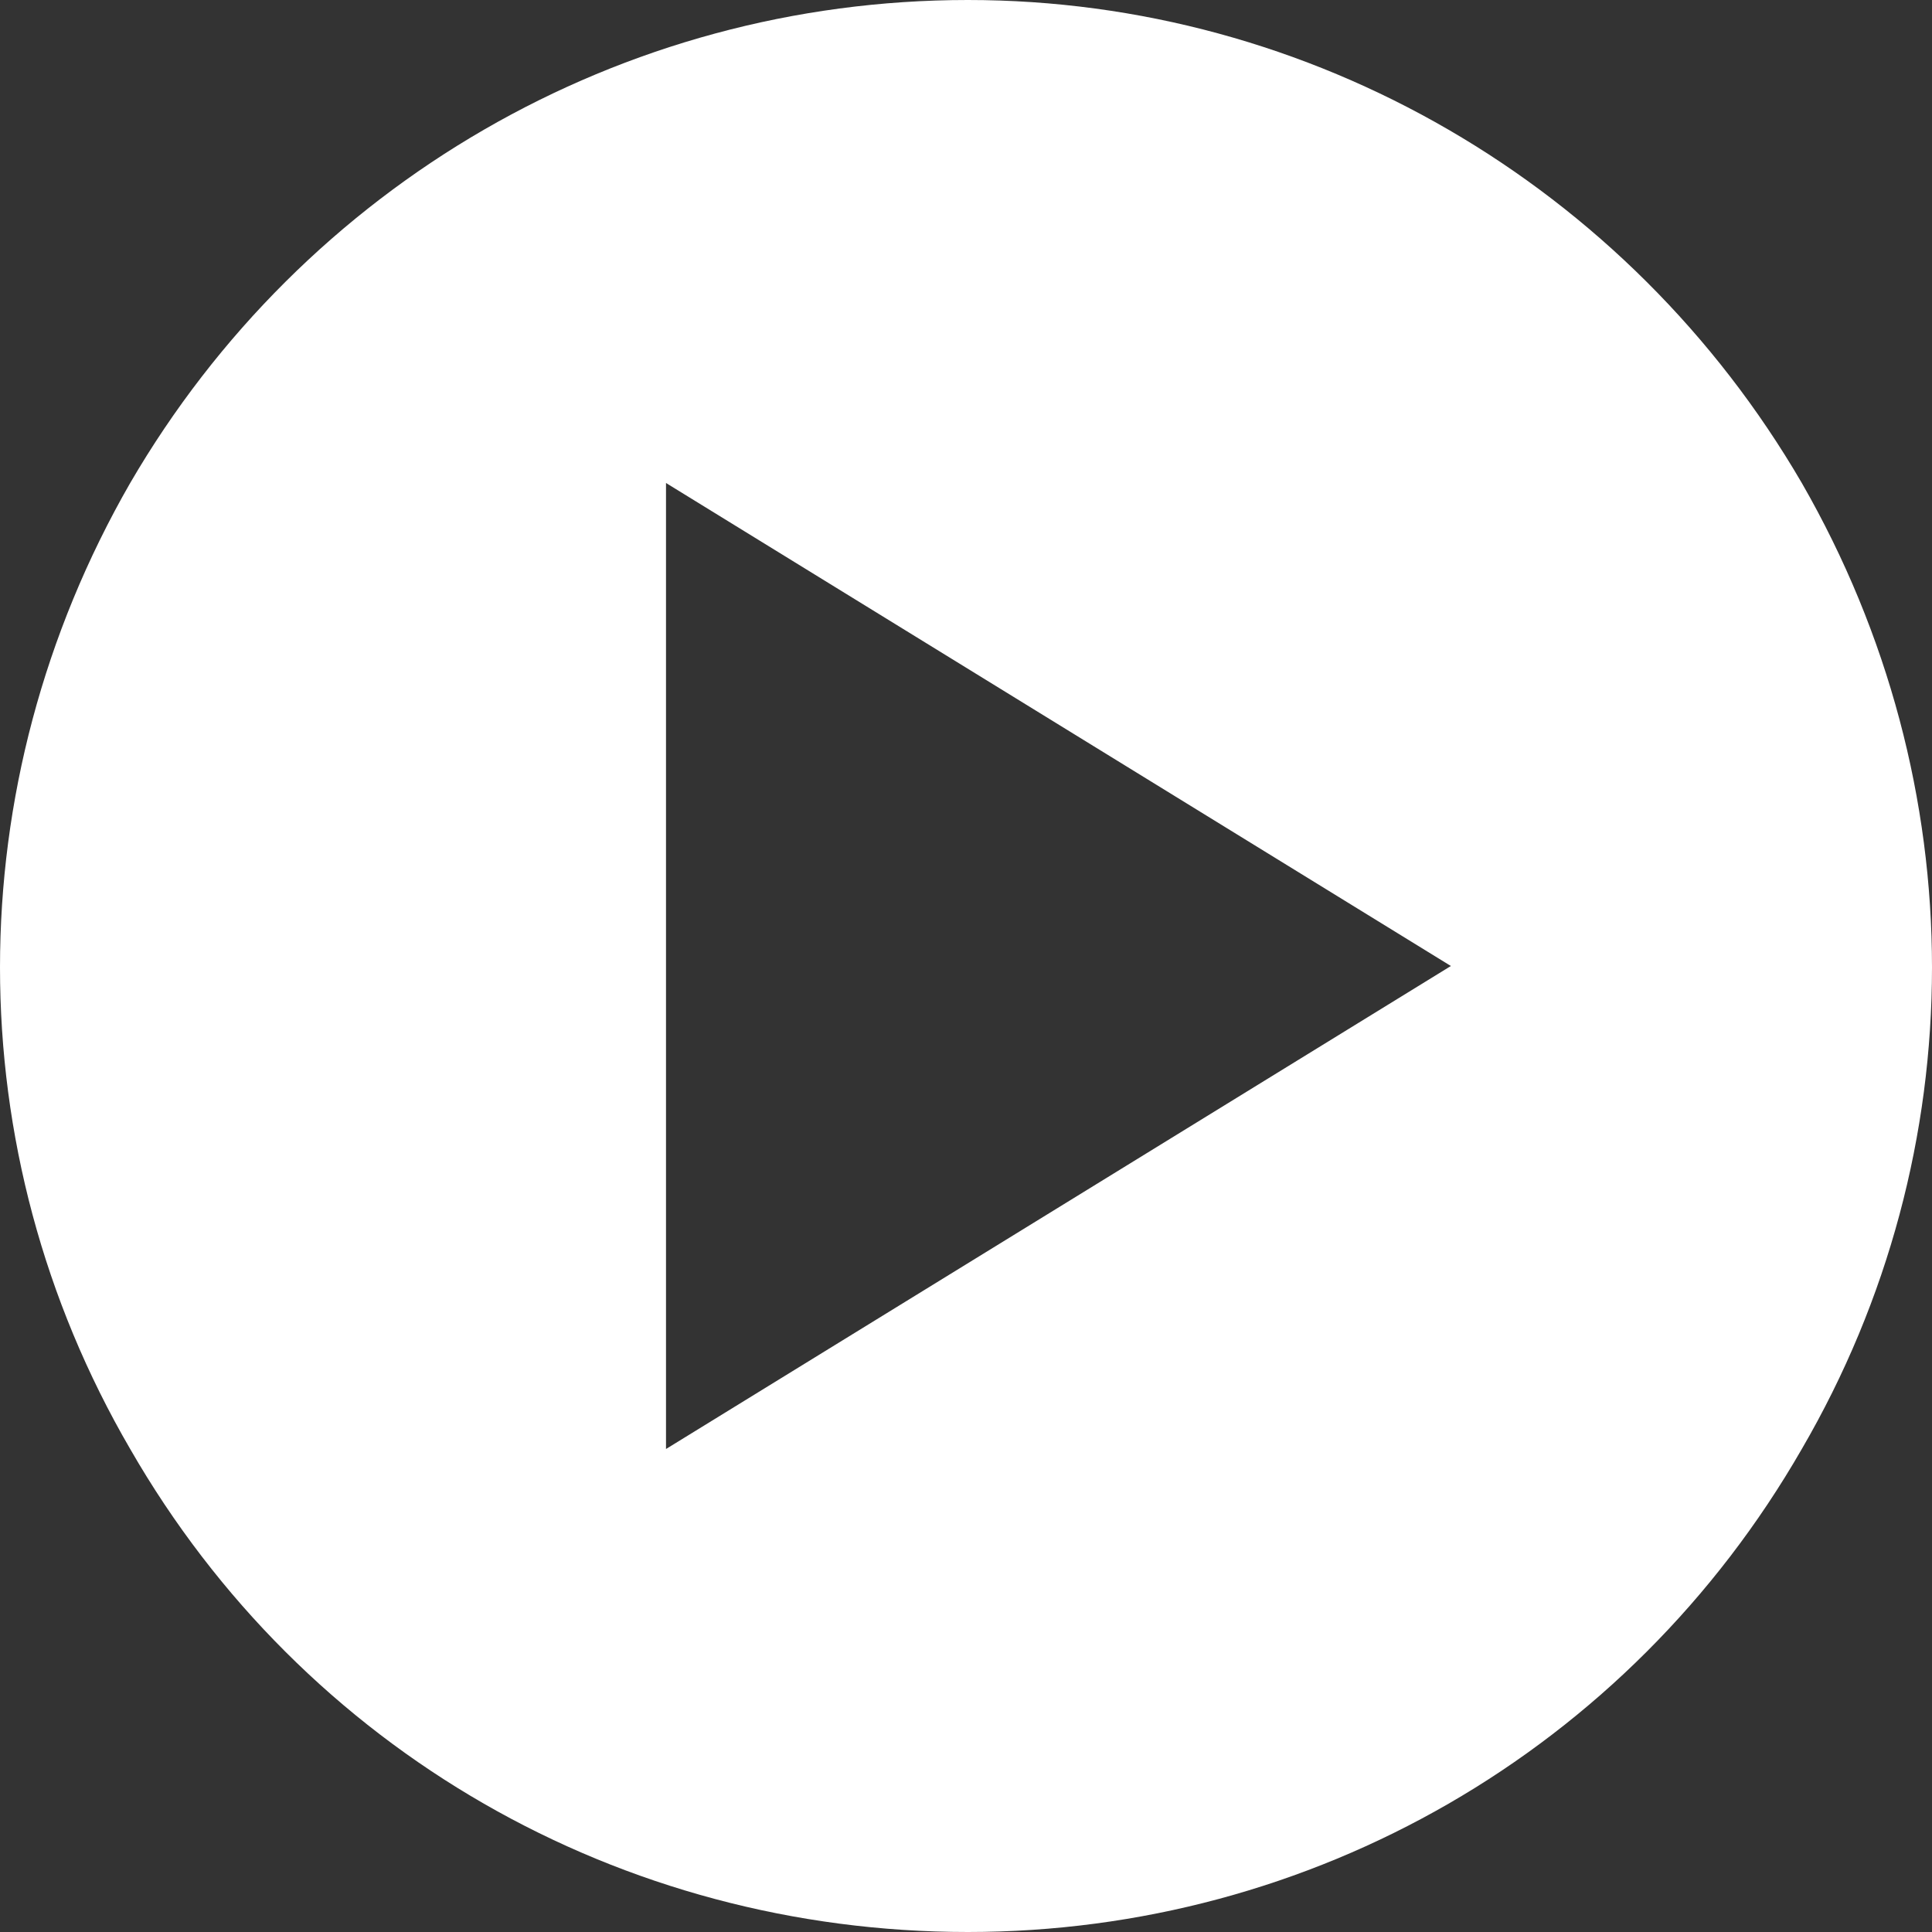 <svg width="80" height="80" viewBox="0 0 80 80" fill="none" xmlns="http://www.w3.org/2000/svg">
<rect x="0" y="0" width="80" height="80" fill="#333333" stroke="none"/>
<path d="M40.078 80C25.703 80 12.578 72.5 5.391 60C-1.797 47.656 -1.797 32.5 5.391 20C12.578 7.656 25.703 0 40.078 0C54.297 0 67.422 7.656 74.609 20C81.797 32.5 81.797 47.656 74.609 60C67.422 72.5 54.297 80 40.078 80ZM60.078 40L27.578 20V60L60.078 40Z" fill="white"/>
</svg>
